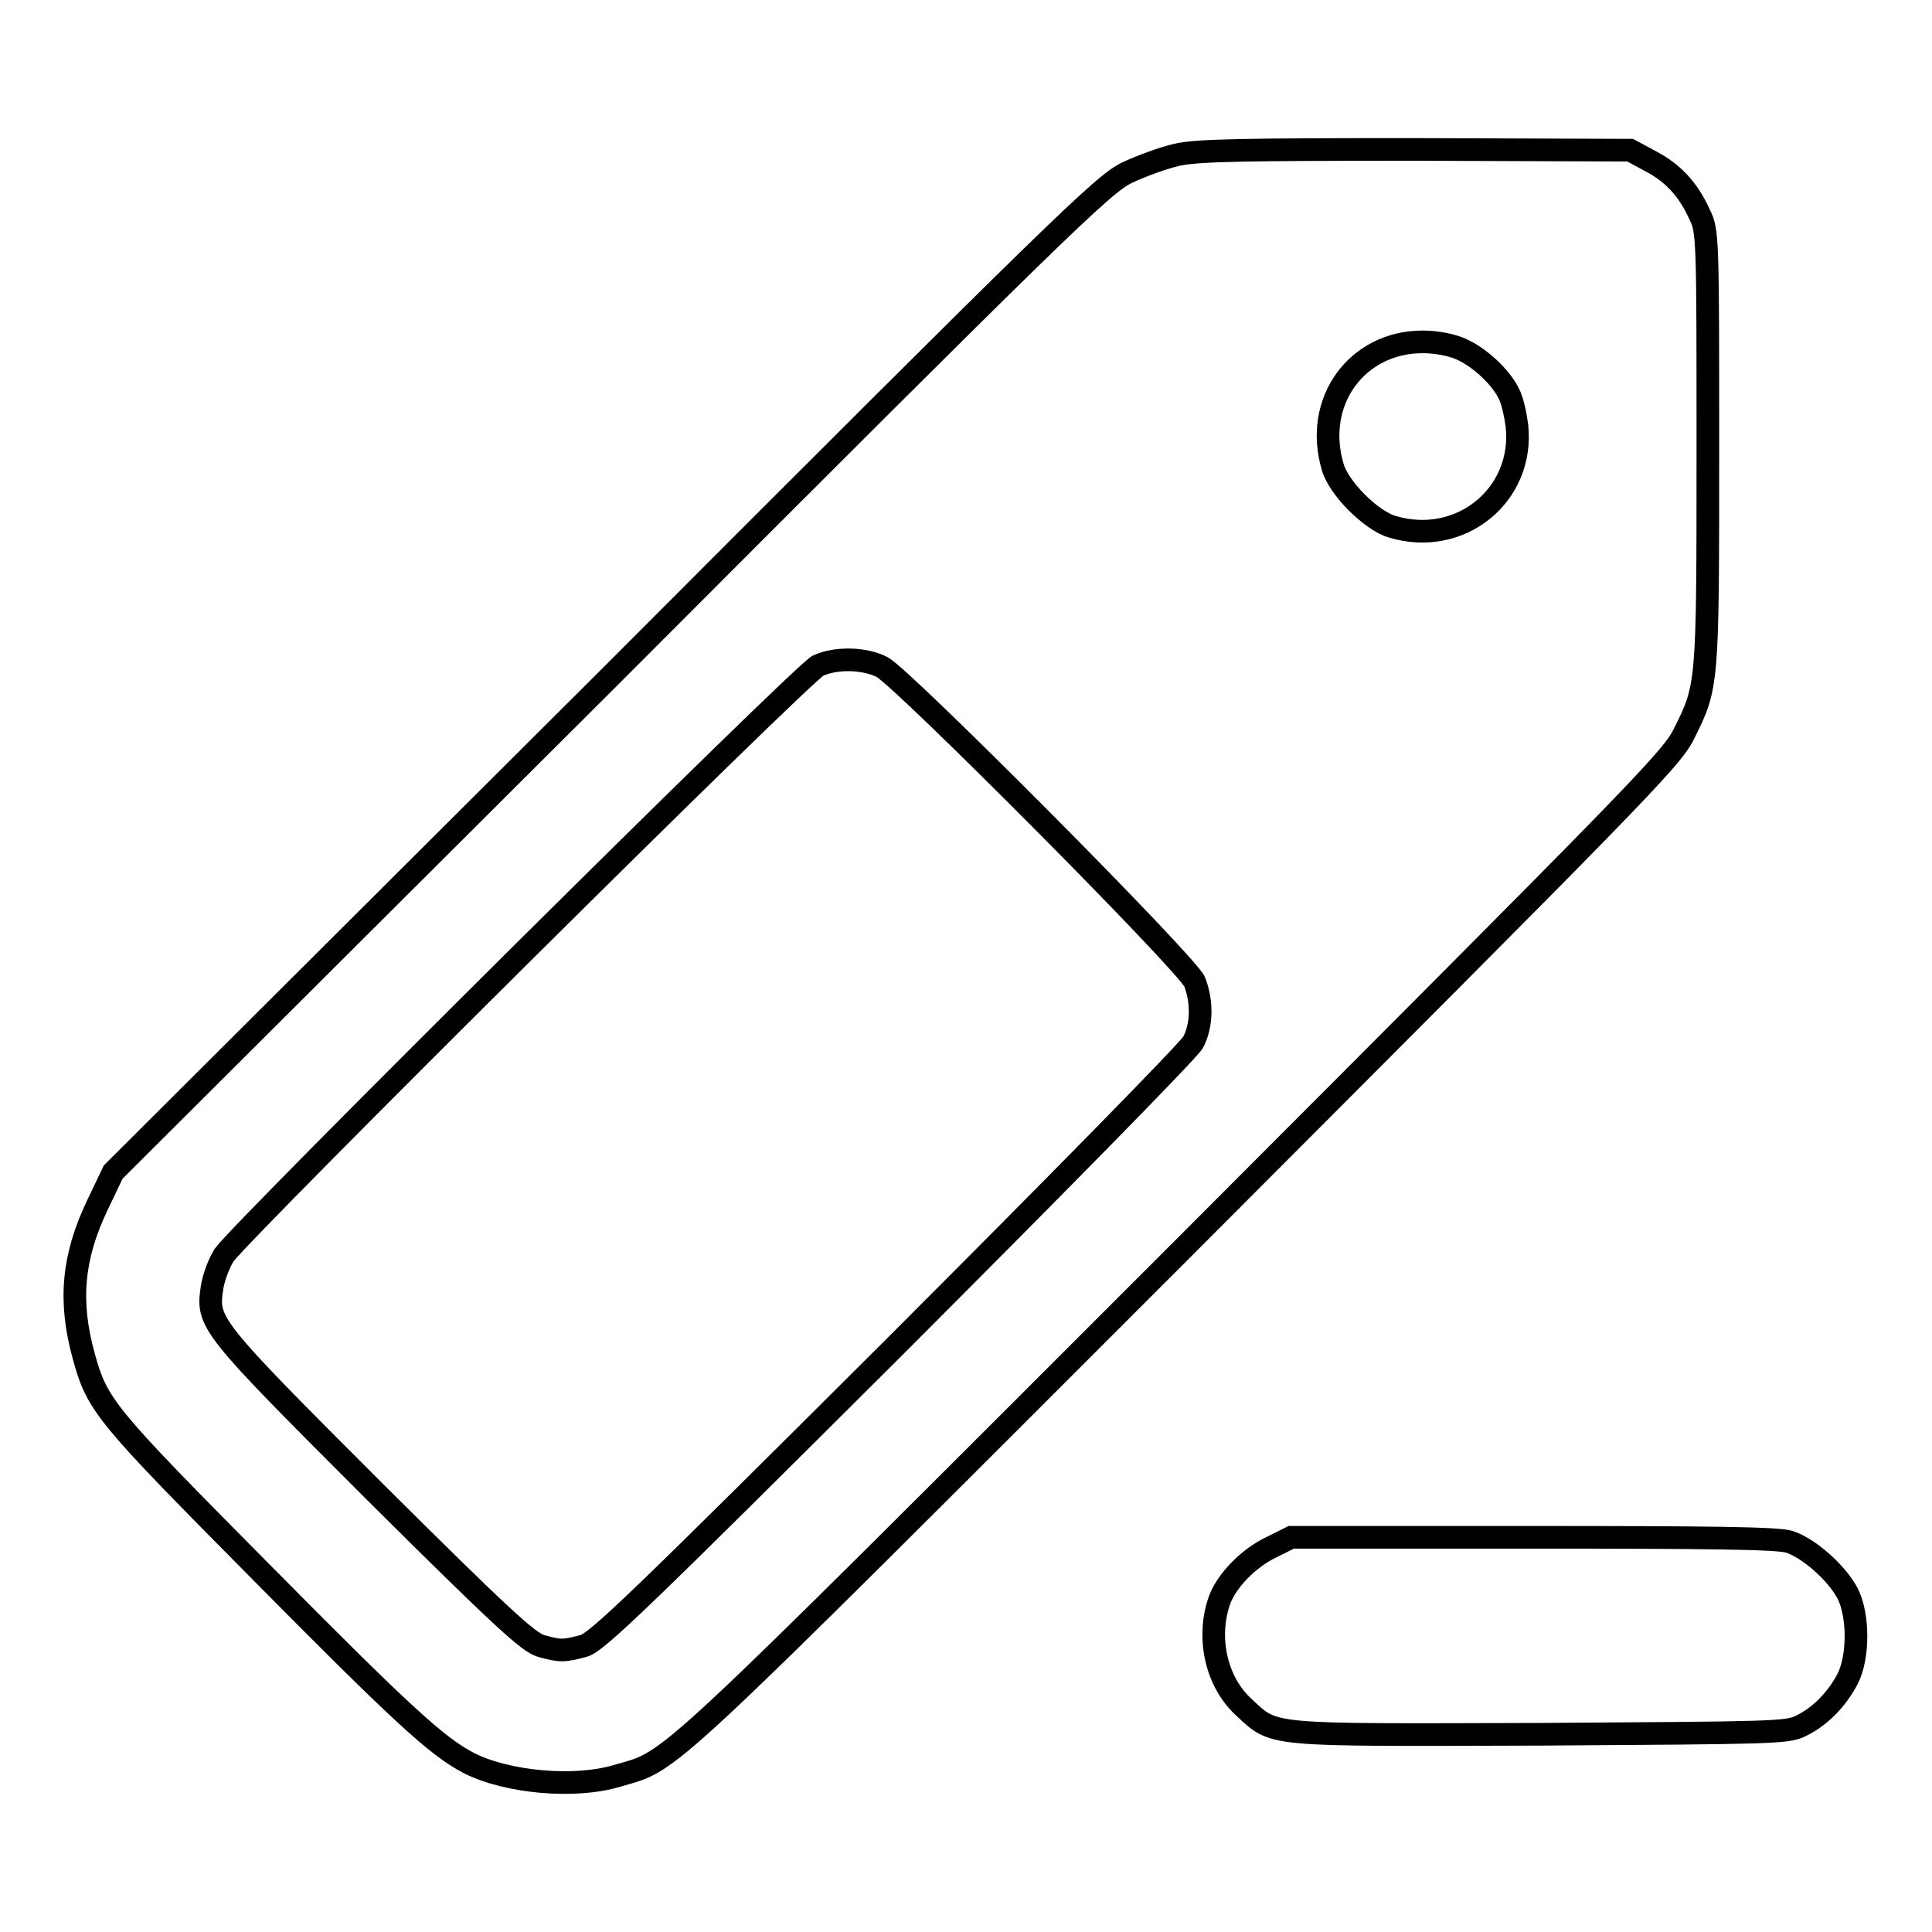 <?xml version="1.0" encoding="utf-8"?>
<!-- Svg Vector Icons : http://www.onlinewebfonts.com/icon -->
<!DOCTYPE svg PUBLIC "-//W3C//DTD SVG 1.1//EN" "http://www.w3.org/Graphics/SVG/1.1/DTD/svg11.dtd">
<svg version="1.1" xmlns="http://www.w3.org/2000/svg" xmlns:xlink="http://www.w3.org/1999/xlink" x="0px" y="0px" viewBox="0 0 256 256" enable-background="new 0 0 256 256" xml:space="preserve">
<g><g><g><path stroke-width="3" fill-opacity="0" stroke="#000000"  d="M156,20.5c-1.8,0.4-4.8,1.5-6.7,2.4c-3.1,1.5-8.5,6.7-68.8,67.1L15,155.3l-2.1,4.4c-3.3,6.9-3.8,12.8-1.8,20c1.8,6.6,2.9,7.8,23.5,28.6c18.7,18.9,23.3,23.1,27.5,25.3c5.1,2.6,14.1,3.4,19.7,1.7c7.5-2.2,4.2,0.9,74.3-69.2c60.7-60.8,65.3-65.4,67-68.8c3.2-6.4,3.2-6.3,3.2-37.9c0-28,0-28.8-1.1-31c-1.5-3.3-3.5-5.5-6.6-7.1l-2.6-1.4l-28.5-0.1C164.8,19.8,158.7,19.9,156,20.5z M193.7,46.3c2.4,1.1,5.1,3.6,6.2,5.8c0.5,0.9,0.9,2.8,1.1,4.3c1,9.2-7.5,16.1-16.5,13.4c-2.8-0.8-7.1-5.1-7.9-7.9c-2.6-8.7,3.2-16.6,11.9-16.6C190.4,45.3,192.4,45.7,193.7,46.3z M116.9,88.4c2.8,1.5,40.4,39.3,41.4,41.7c1,2.6,1,5.7-0.2,8c-0.6,1.1-18.2,19-39.9,40.7c-33.5,33.4-39.2,38.9-40.9,39.3c-2.6,0.7-3.1,0.7-5.6,0c-1.7-0.5-5.1-3.6-22.2-20.6c-21.9-21.9-22.1-22.2-21.4-26.9c0.2-1.3,0.9-3.2,1.6-4.3c2.4-3.4,76.8-77.3,78.7-78.1C110.8,87.1,114.6,87.2,116.9,88.4z"/><path stroke-width="3" fill-opacity="0" stroke="#000000"  d="M168.5,205c-3,1.4-6.1,4.5-7,7.3c-1.6,4.9-0.3,10.6,3.3,13.9c4.2,3.9,2.7,3.7,39.3,3.6c30.8-0.2,32.7-0.2,34.5-1.1c2.5-1.2,4.7-3.4,6.2-6.2c1.5-2.9,1.5-8.5,0-11.4c-1.5-2.8-5.2-6-7.7-6.8c-1.4-0.5-11-0.6-34-0.6h-32L168.5,205z"/></g></g></g>
</svg>